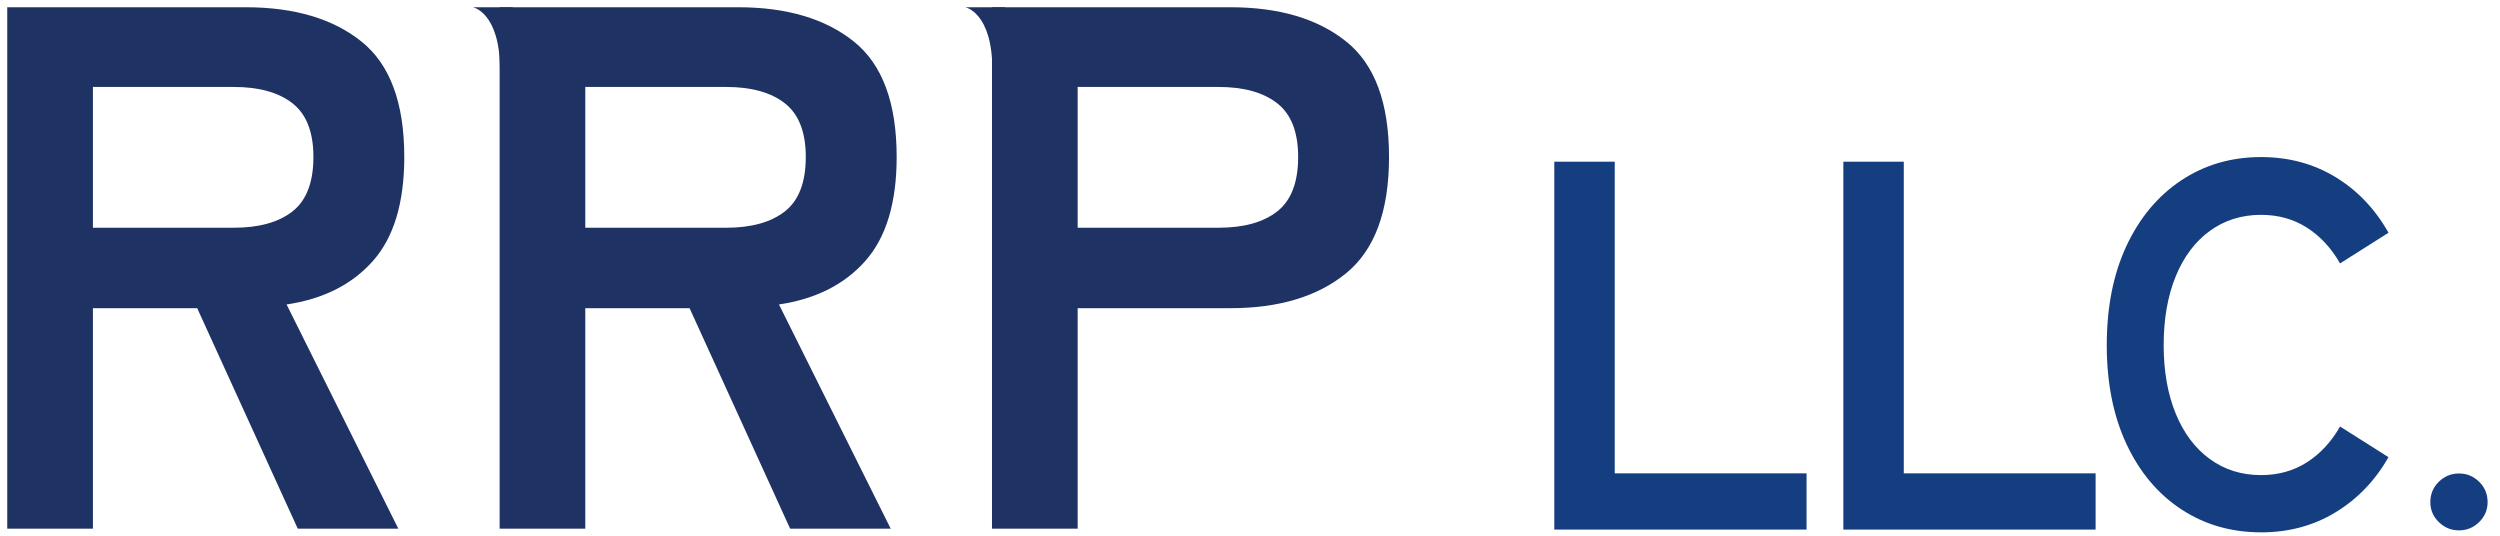 <?xml version="1.0" encoding="UTF-8"?>
<svg xmlns="http://www.w3.org/2000/svg" width="345" height="74" xmlns:xlink="http://www.w3.org/1999/xlink" viewBox="0 0 345 74">
  <defs>
    <clipPath id="clippath">
      <rect x="550" y="-50" width="2000" height="620" style="fill: none;"/>
    </clipPath>
    <radialGradient id="_名称未設定グラデーション_19" data-name="名称未設定グラデーション 19" cx="1284.739" cy="266.923" fx="1284.739" fy="266.923" r="524.245" gradientTransform="translate(-1329.478 163.027) scale(2 .352)" gradientUnits="userSpaceOnUse">
      <stop offset="0" stop-color="#000"/>
      <stop offset="1" stop-color="#000" stop-opacity="0"/>
    </radialGradient>
  </defs>
  <g id="_x30_2">
    <g style="clip-path: url(#clippath);">
      <rect x="-218" y="28" width="2916" height="458" style="fill: url(#_名称未設定グラデーション_19); opacity: .2;"/>
    </g>
  </g>
  <g id="frame">
    <g>
      <g>
        <path d="M1,72.958V1h32.895c6.716,0,12.043,1.577,15.985,4.729,3.94,3.153,5.911,8.465,5.911,15.933,0,6.306-1.439,11.086-4.318,14.34-2.878,3.256-6.854,5.26-11.924,6.014l15.419,30.942h-13.877l-13.877-30.428h-14.392v30.428H1ZM12.822,31.428h19.429c3.495,0,6.202-.753,8.121-2.262,1.917-1.507,2.878-4.009,2.878-7.504,0-3.426-.96-5.893-2.878-7.401-1.919-1.507-4.626-2.262-8.121-2.262H12.822v19.429Z" style="fill: #1e3264;"/>
        <path d="M68.948,72.958V1h32.895c6.716,0,12.043,1.577,15.985,4.729,3.94,3.153,5.911,8.465,5.911,15.933,0,6.306-1.439,11.086-4.318,14.34-2.878,3.256-6.854,5.26-11.924,6.014l15.419,30.942h-13.877l-13.877-30.428h-14.392v30.428h-11.822ZM80.77,31.428h19.429c3.495,0,6.202-.753,8.121-2.262,1.917-1.507,2.878-4.009,2.878-7.504,0-3.426-.96-5.893-2.878-7.401-1.919-1.507-4.626-2.262-8.121-2.262h-19.429v19.429Z" style="fill: #1e3264;"/>
        <path d="M136.895,72.958V1h32.895c6.716,0,12.043,1.577,15.985,4.729,3.94,3.153,5.911,8.465,5.911,15.933s-1.971,12.816-5.911,16.036c-3.941,3.222-9.269,4.831-15.985,4.831h-21.073v30.428h-11.822ZM148.717,31.428h19.429c3.495,0,6.202-.753,8.121-2.262,1.917-1.507,2.878-4.009,2.878-7.504,0-3.426-.96-5.893-2.878-7.401-1.919-1.507-4.626-2.262-8.121-2.262h-19.429v19.429Z" style="fill: #1e3264;"/>
        <path d="M68.948,1h-3.698s3.75.667,3.75,8.667h1.75V1h-1.802Z" style="fill: #1e3264;"/>
        <path d="M136.895,1h-3.698s3.75.667,3.75,8.667h1.75V1h-1.802Z" style="fill: #1e3264;"/>
      </g>
      <g>
        <path d="M214.493,73.082V22.314h8.34v43.008h26.472v7.76h-34.812Z" style="fill: #143e80;"/>
        <path d="M254.382,73.082V22.314h8.34v43.008h26.472v7.76h-34.812Z" style="fill: #143e80;"/>
        <path d="M312.024,73.463c-4.112,0-7.779-1.058-11.003-3.175-3.224-2.117-5.745-5.115-7.562-8.996-1.817-3.881-2.726-8.432-2.726-13.653,0-5.268.909-9.843,2.726-13.723,1.818-3.881,4.338-6.89,7.562-9.031,3.224-2.14,6.891-3.21,11.003-3.21,3.808,0,7.227.917,10.256,2.752,3.029,1.834,5.474,4.399,7.335,7.691l-6.686,4.233c-1.212-2.117-2.737-3.763-4.576-4.939-1.84-1.175-3.95-1.764-6.329-1.764-2.684,0-5.042.741-7.076,2.223-2.035,1.482-3.603,3.575-4.706,6.28-1.104,2.705-1.655,5.868-1.655,9.49,0,3.575.552,6.715,1.655,9.419,1.104,2.705,2.671,4.798,4.706,6.28,2.034,1.482,4.392,2.223,7.076,2.223,2.379,0,4.489-.588,6.329-1.764,1.839-1.175,3.364-2.822,4.576-4.939l6.686,4.233c-1.861,3.246-4.307,5.786-7.335,7.62-3.029,1.834-6.448,2.752-10.256,2.752Z" style="fill: #143e80;"/>
      </g>
      <path d="M339.338,73.192c-1.075,0-2.002-.382-2.782-1.144-.78-.762-1.17-1.681-1.17-2.756,0-1.109.39-2.045,1.17-2.808.78-.762,1.707-1.144,2.782-1.144s2.002.382,2.782,1.144c.779.763,1.17,1.699,1.17,2.808,0,1.075-.391,1.994-1.17,2.756-.78.762-1.708,1.144-2.782,1.144Z" style="fill: #143e80;"/>
    </g>
  </g>
</svg>